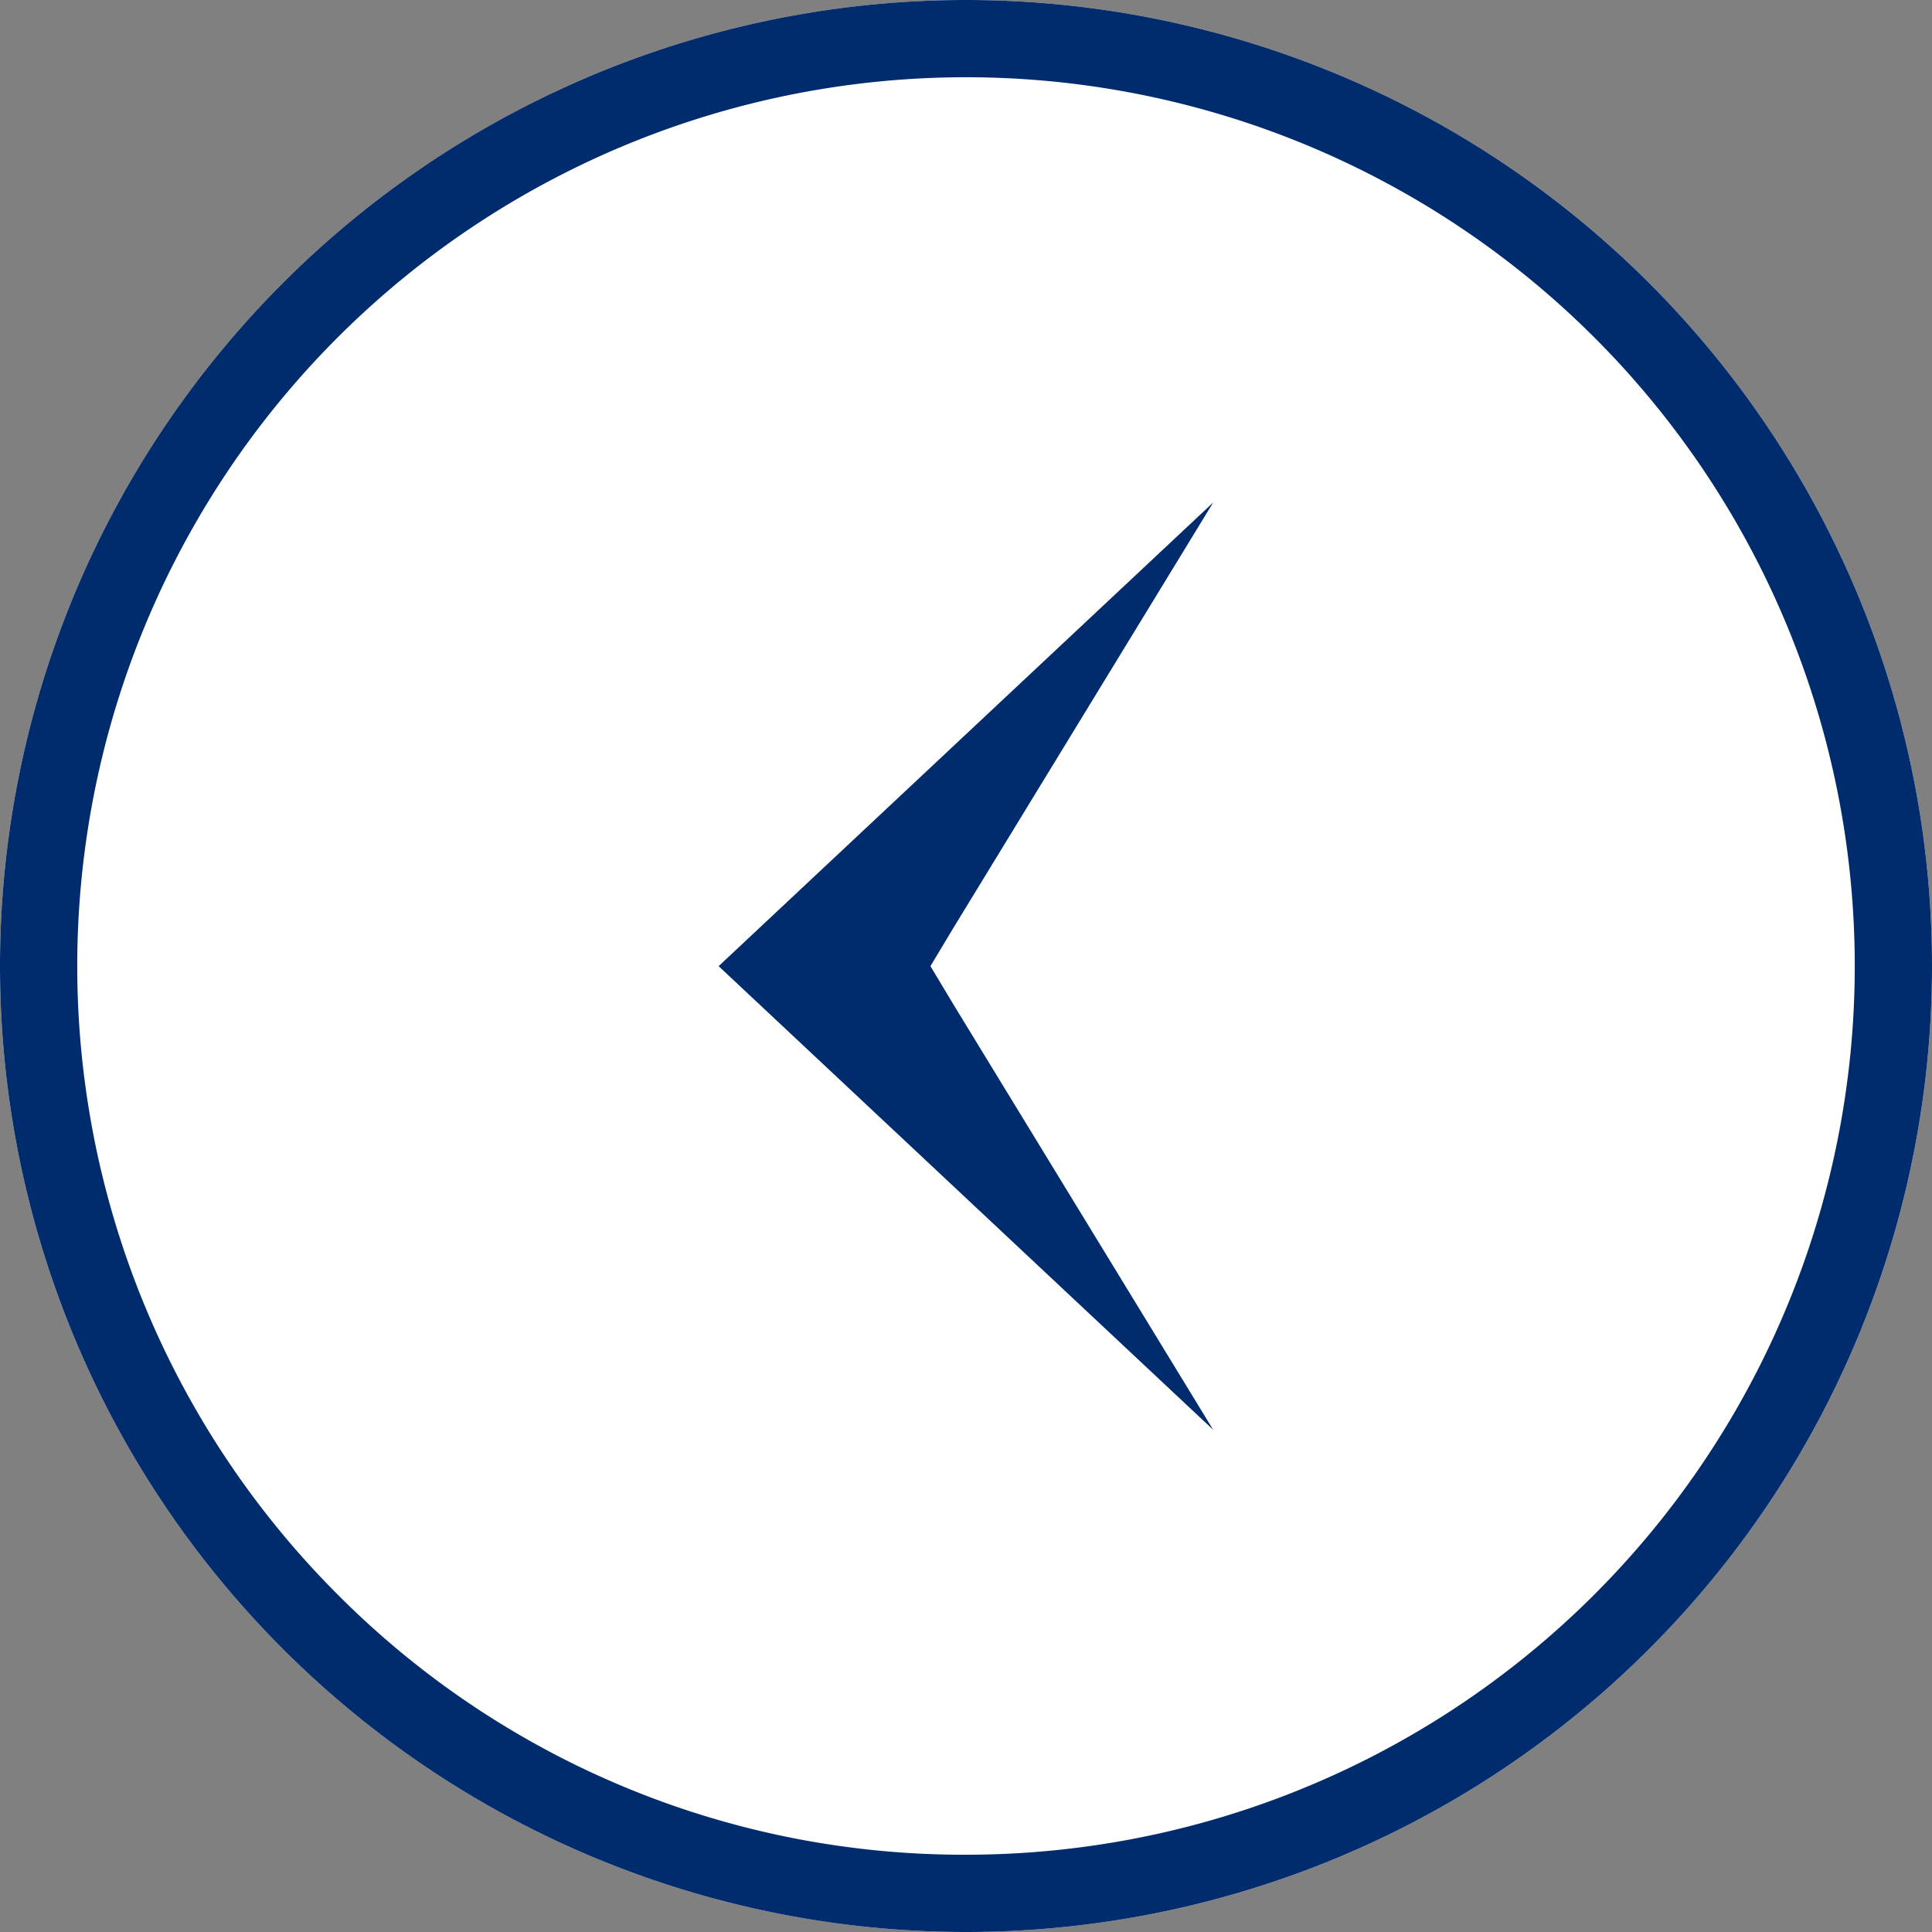 <svg xmlns="http://www.w3.org/2000/svg" width="25" height="25" viewBox="0 0 25 25">
  <rect x="0" y="0" width="25" height="25" fill="#808080" stroke="none"/>
  <g id="グループ_1439" data-name="グループ 1439" transform="translate(-733 -2672)">
    <g id="グループ_1382" data-name="グループ 1382" transform="translate(1925 3305) rotate(180)">
      <circle id="楕円形_30" data-name="楕円形 30" cx="12.5" cy="12.5" r="12.5" transform="translate(1167 608)" fill="#fff"/>
      <path id="楕円形_30_-_アウトライン" data-name="楕円形 30 - アウトライン" d="M12.5,1A11.5,11.5,0,0,0,4.368,20.632,11.5,11.5,0,0,0,20.632,4.368,11.425,11.425,0,0,0,12.5,1m0-1A12.5,12.5,0,1,1,0,12.5,12.5,12.5,0,0,1,12.5,0Z" transform="translate(1167 608)" fill="#002c6e"/>
      <path id="パス_27155" data-name="パス 27155" d="M150.453,36.329l3.359-5.5.3-.5-.3-.5h0l-3.359-5.5,6.4,6Z" transform="translate(1025.848 590.169)" fill="#002c6e"/>
    </g>
  </g>
</svg>
